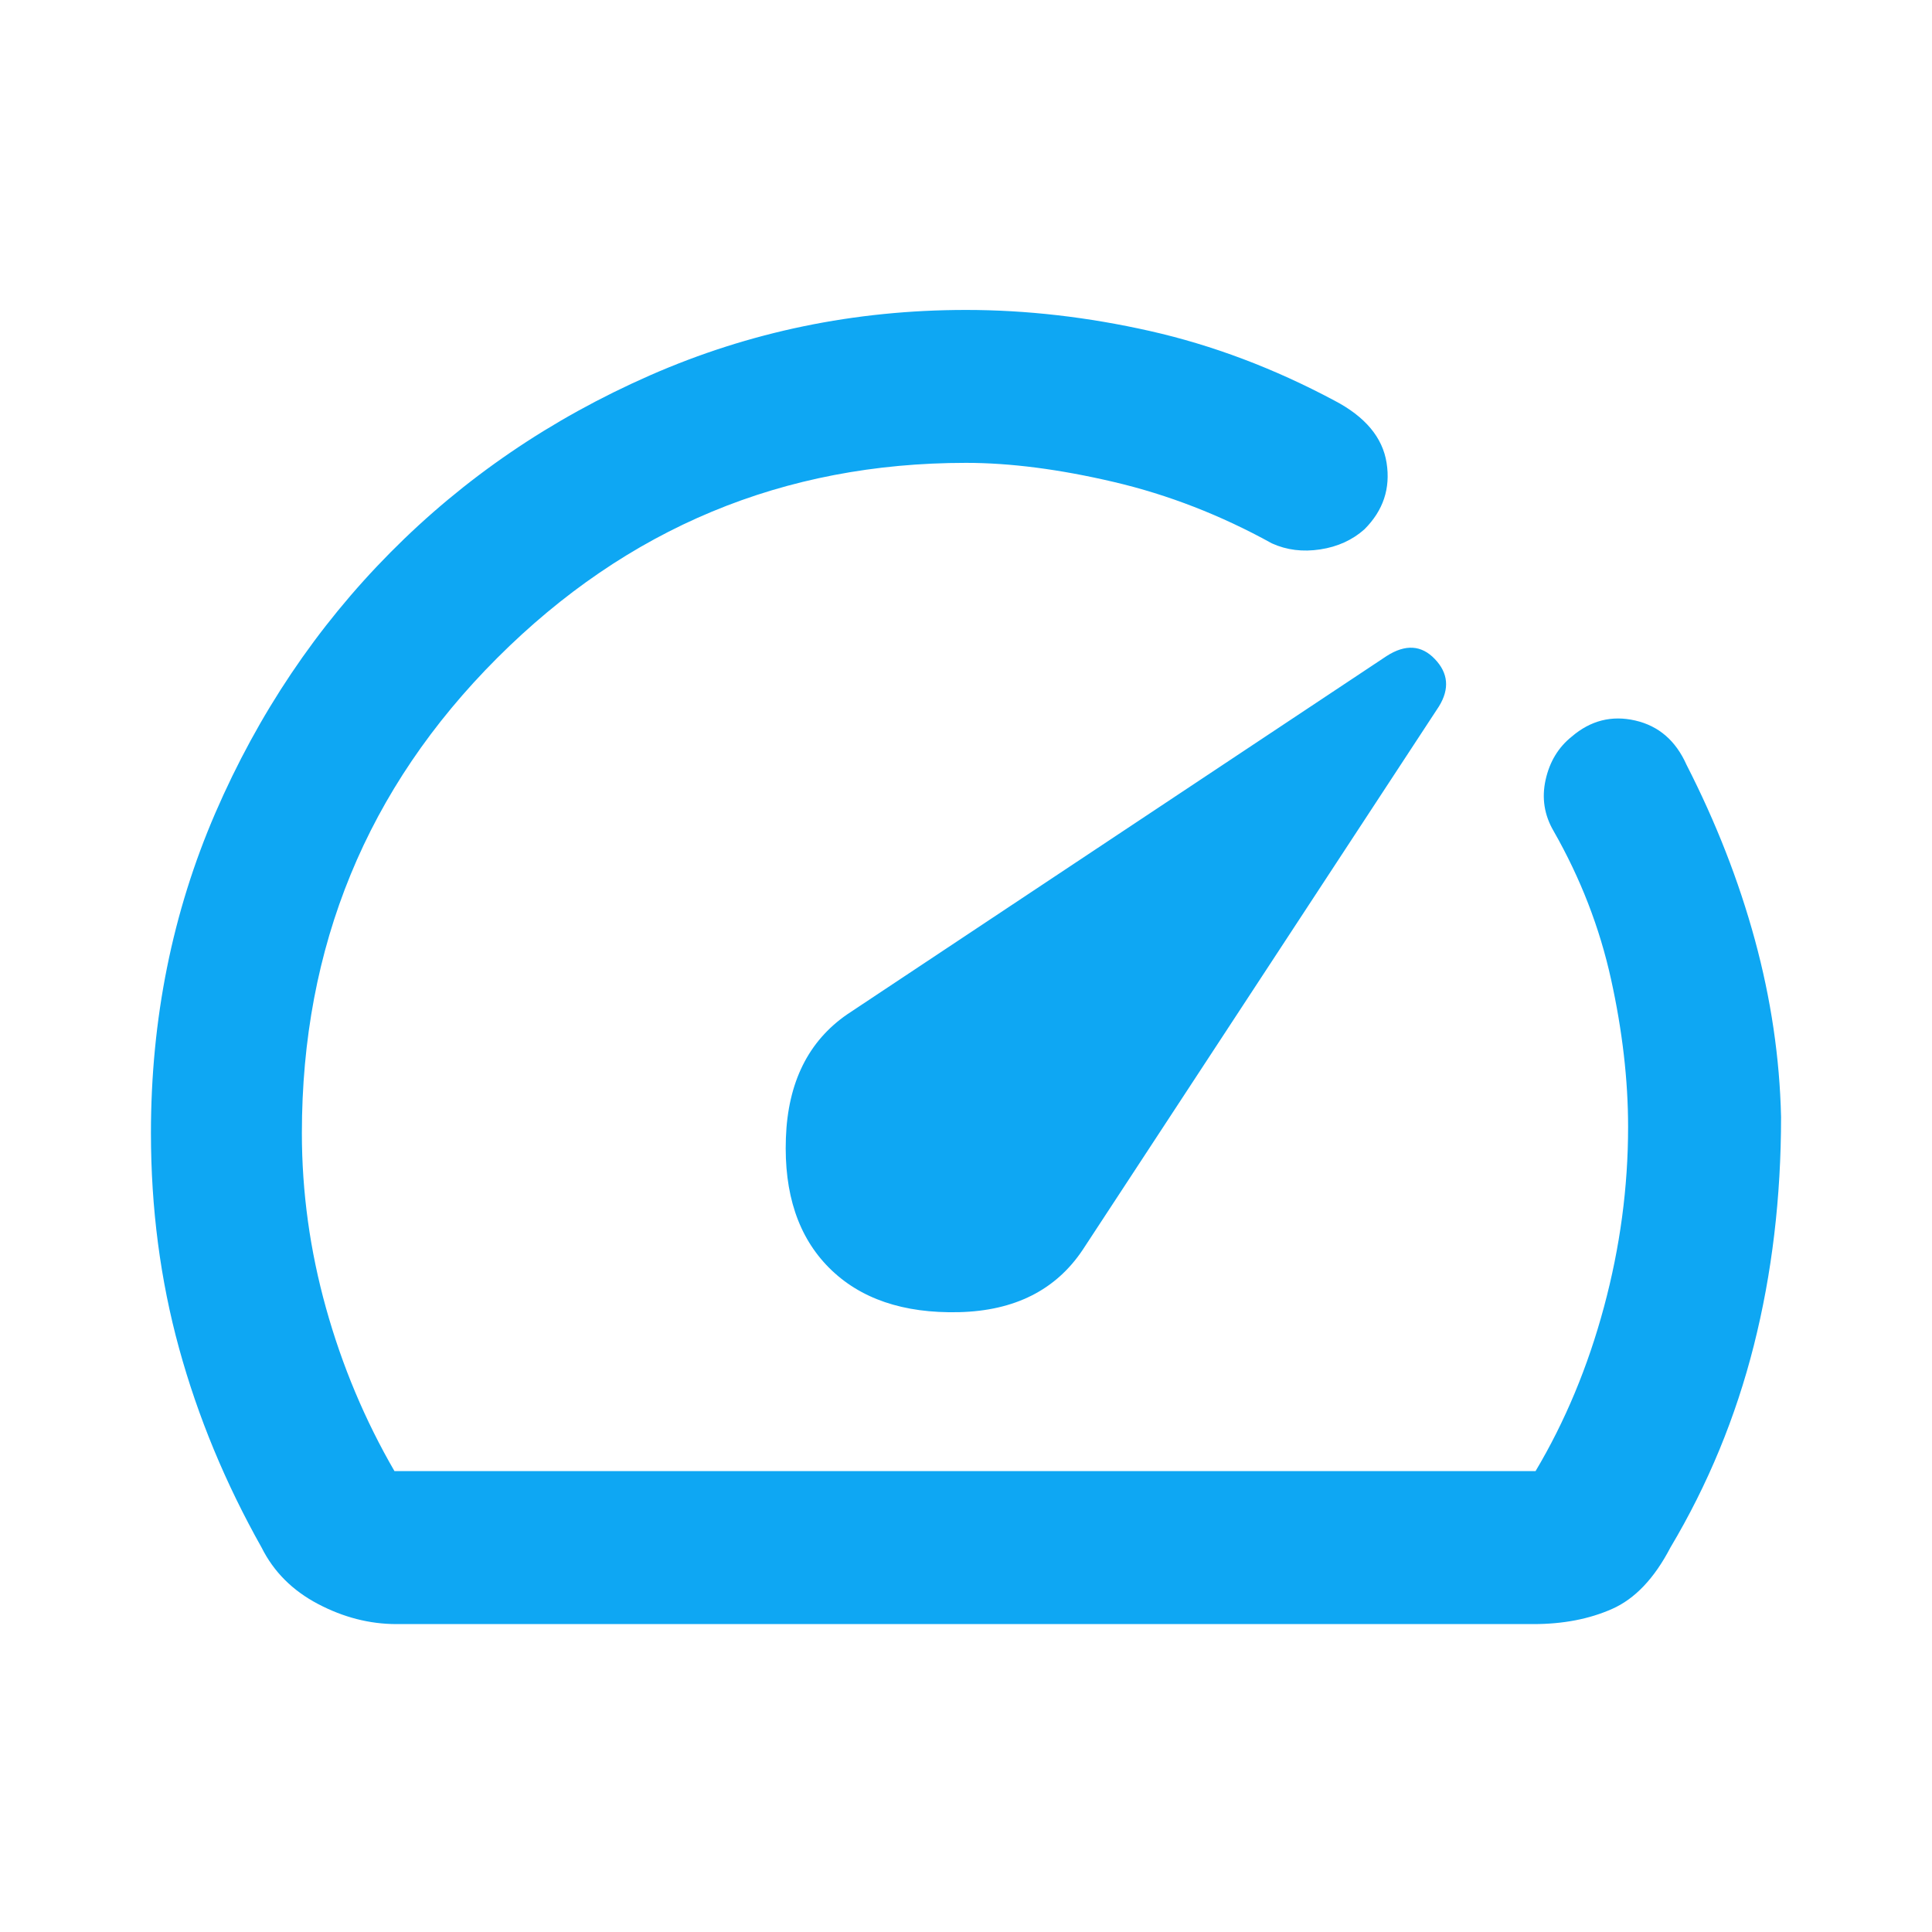 <?xml version="1.0" encoding="UTF-8"?> <svg xmlns="http://www.w3.org/2000/svg" width="40" height="40" viewBox="0 0 40 40" fill="none"><mask id="mask0_151_875" style="mask-type:alpha" maskUnits="userSpaceOnUse" x="0" y="0" width="40" height="40"><rect width="40" height="40" fill="#D9D9D9"></rect></mask><g mask="url(#mask0_151_875)"><path d="M17.167 26.25C17.806 26.889 18.701 27.194 19.854 27.167C21.007 27.139 21.861 26.708 22.417 25.875L29.792 14.625C30.014 14.264 29.986 13.937 29.708 13.646C29.431 13.354 29.097 13.333 28.708 13.583L17.542 21C16.736 21.555 16.312 22.409 16.271 23.562C16.229 24.715 16.528 25.611 17.167 26.25ZM8.208 33.625C7.653 33.625 7.111 33.486 6.583 33.208C6.056 32.931 5.667 32.542 5.417 32.042C4.667 30.709 4.097 29.334 3.708 27.917C3.319 26.5 3.125 25.014 3.125 23.458C3.125 21.097 3.569 18.889 4.458 16.833C5.347 14.778 6.556 12.979 8.083 11.438C9.611 9.896 11.403 8.674 13.458 7.771C15.514 6.868 17.695 6.417 20 6.417C21.25 6.417 22.521 6.563 23.812 6.854C25.104 7.146 26.375 7.625 27.625 8.292C28.264 8.625 28.625 9.056 28.708 9.583C28.791 10.111 28.639 10.569 28.25 10.958C28 11.181 27.694 11.32 27.333 11.375C26.972 11.43 26.639 11.389 26.333 11.25C25.278 10.667 24.187 10.243 23.062 9.979C21.937 9.715 20.917 9.583 20 9.583C16.222 9.583 12.986 10.93 10.292 13.625C7.597 16.32 6.25 19.597 6.25 23.458C6.25 24.681 6.417 25.889 6.75 27.083C7.083 28.278 7.556 29.403 8.167 30.458H31.792C32.403 29.431 32.875 28.299 33.208 27.062C33.541 25.826 33.708 24.583 33.708 23.333C33.708 22.361 33.59 21.34 33.354 20.271C33.118 19.202 32.722 18.181 32.167 17.208C31.972 16.875 31.917 16.521 32 16.146C32.083 15.771 32.264 15.472 32.542 15.25C32.931 14.917 33.368 14.806 33.854 14.917C34.34 15.028 34.694 15.333 34.917 15.833C35.528 17.028 36 18.236 36.333 19.458C36.666 20.681 36.847 21.903 36.875 23.125C36.875 24.792 36.687 26.368 36.312 27.854C35.937 29.34 35.361 30.736 34.583 32.042C34.25 32.681 33.847 33.104 33.375 33.312C32.903 33.521 32.361 33.625 31.75 33.625H8.208Z" fill="#0EA7F3"></path></g></svg> 